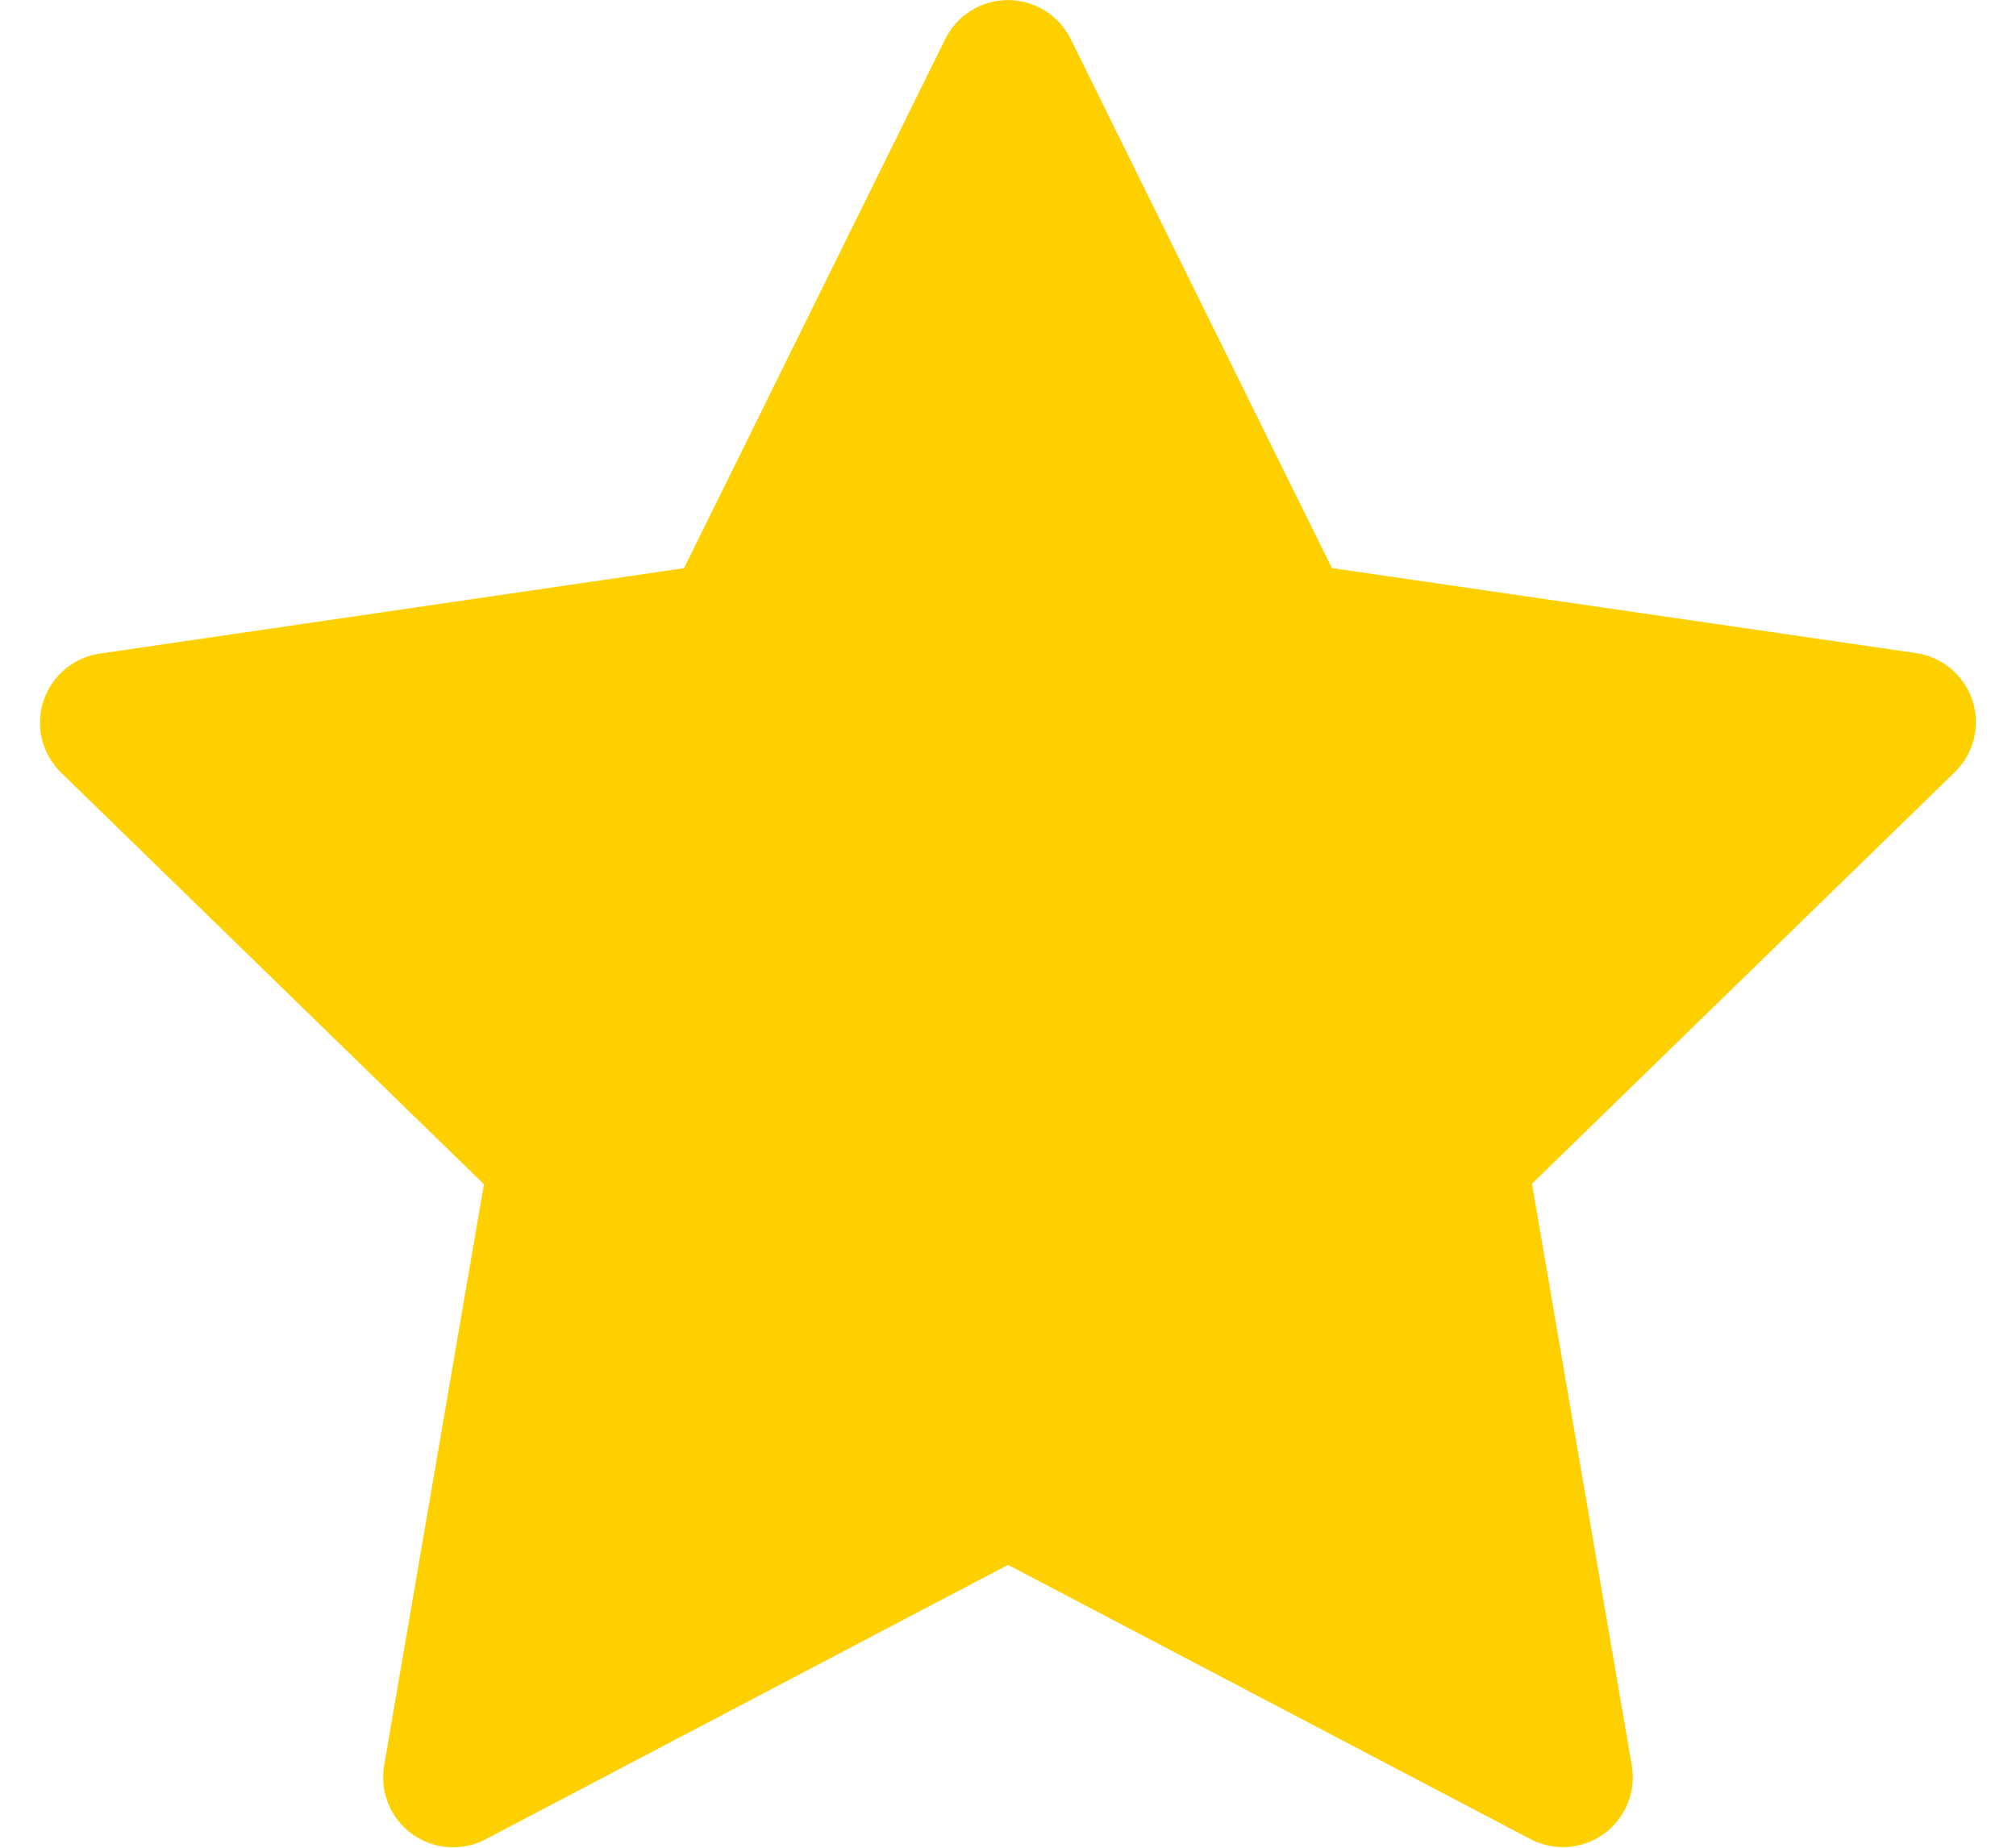 <svg width="24" height="22" viewBox="0 0 24 22" fill="none" xmlns="http://www.w3.org/2000/svg">
<path fill-rule="evenodd" clip-rule="evenodd" d="M12.746 0.464L15.856 6.764L22.81 7.776C23.123 7.821 23.384 8.041 23.482 8.342C23.58 8.643 23.498 8.973 23.271 9.194L18.238 14.094L19.426 21.02C19.48 21.332 19.351 21.648 19.095 21.834C18.839 22.02 18.499 22.044 18.219 21.897L12 18.632L5.78 21.9C5.499 22.047 5.16 22.022 4.904 21.835C4.648 21.649 4.52 21.334 4.573 21.022L5.761 14.1L0.728 9.2C0.501 8.979 0.419 8.649 0.517 8.348C0.615 8.047 0.876 7.827 1.189 7.782L8.143 6.765L11.253 0.465C11.393 0.181 11.682 0.001 11.999 0.001C12.316 0.001 12.605 0.18 12.746 0.464Z" fill="#FFD000"/>
</svg>

